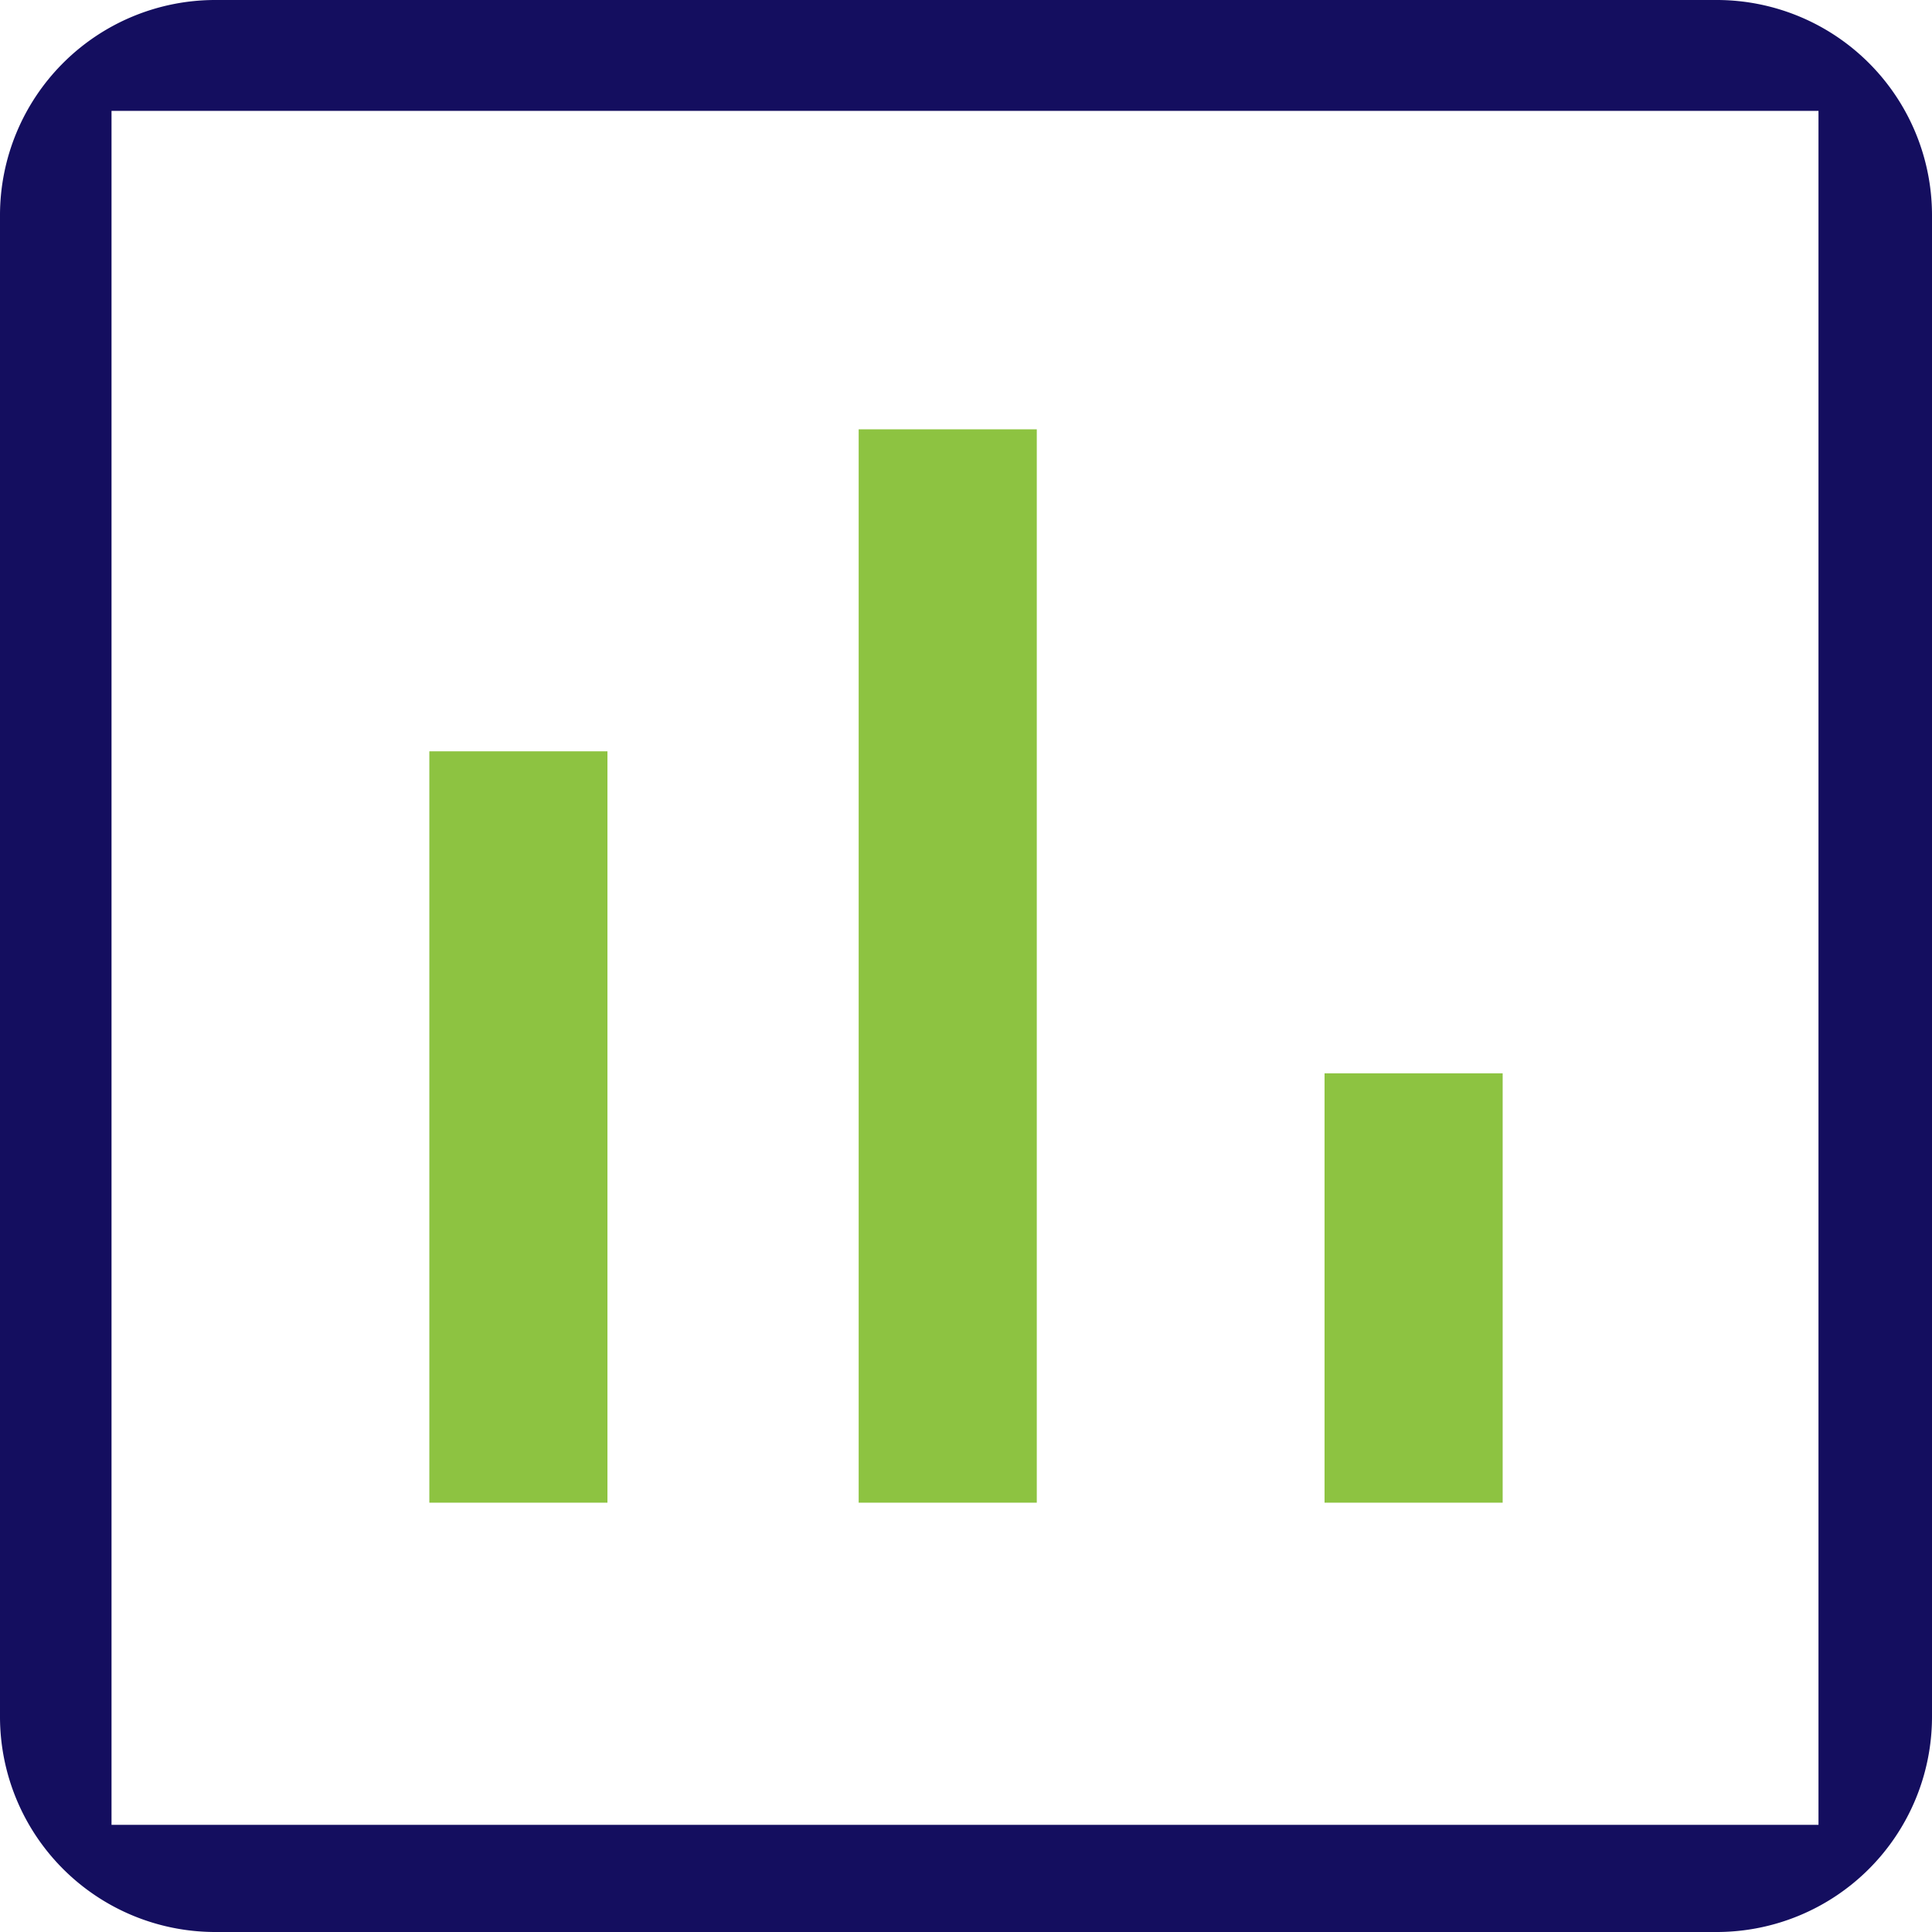 <svg xmlns="http://www.w3.org/2000/svg" width="72" height="72" viewBox="0 0 72 72">
  <g id="Billing" transform="translate(2153 1266)">
    <rect id="Container" width="72" height="72" transform="translate(-2153 -1266)" fill="none"/>
    <g id="Billing-2" data-name="Billing" transform="translate(-216)">
      <path id="Path_5021" data-name="Path 5021" d="M70.77,71.006H7.156V7.132H70.77ZM67,3H11a8.024,8.024,0,0,0-8,8V67a8.024,8.024,0,0,0,8,8H67a8.024,8.024,0,0,0,8-8V11A8.024,8.024,0,0,0,67,3Z" transform="translate(-1940 -1269)" fill="#140e5f"/>
      <path id="Path_5021-2" data-name="Path 5021" d="M41.638,59H35V19h6.638Z" transform="translate(-1940 -1269)" fill="#8dc341"/>
      <path id="Path_5021-3" data-name="Path 5021" d="M21.386,51.559H14.748v-28h6.638Zm33.362,0H48.11v-16h6.638Z" transform="translate(-1935.748 -1261.559)" fill="#8dc341"/>
    </g>
  </g>
</svg>
